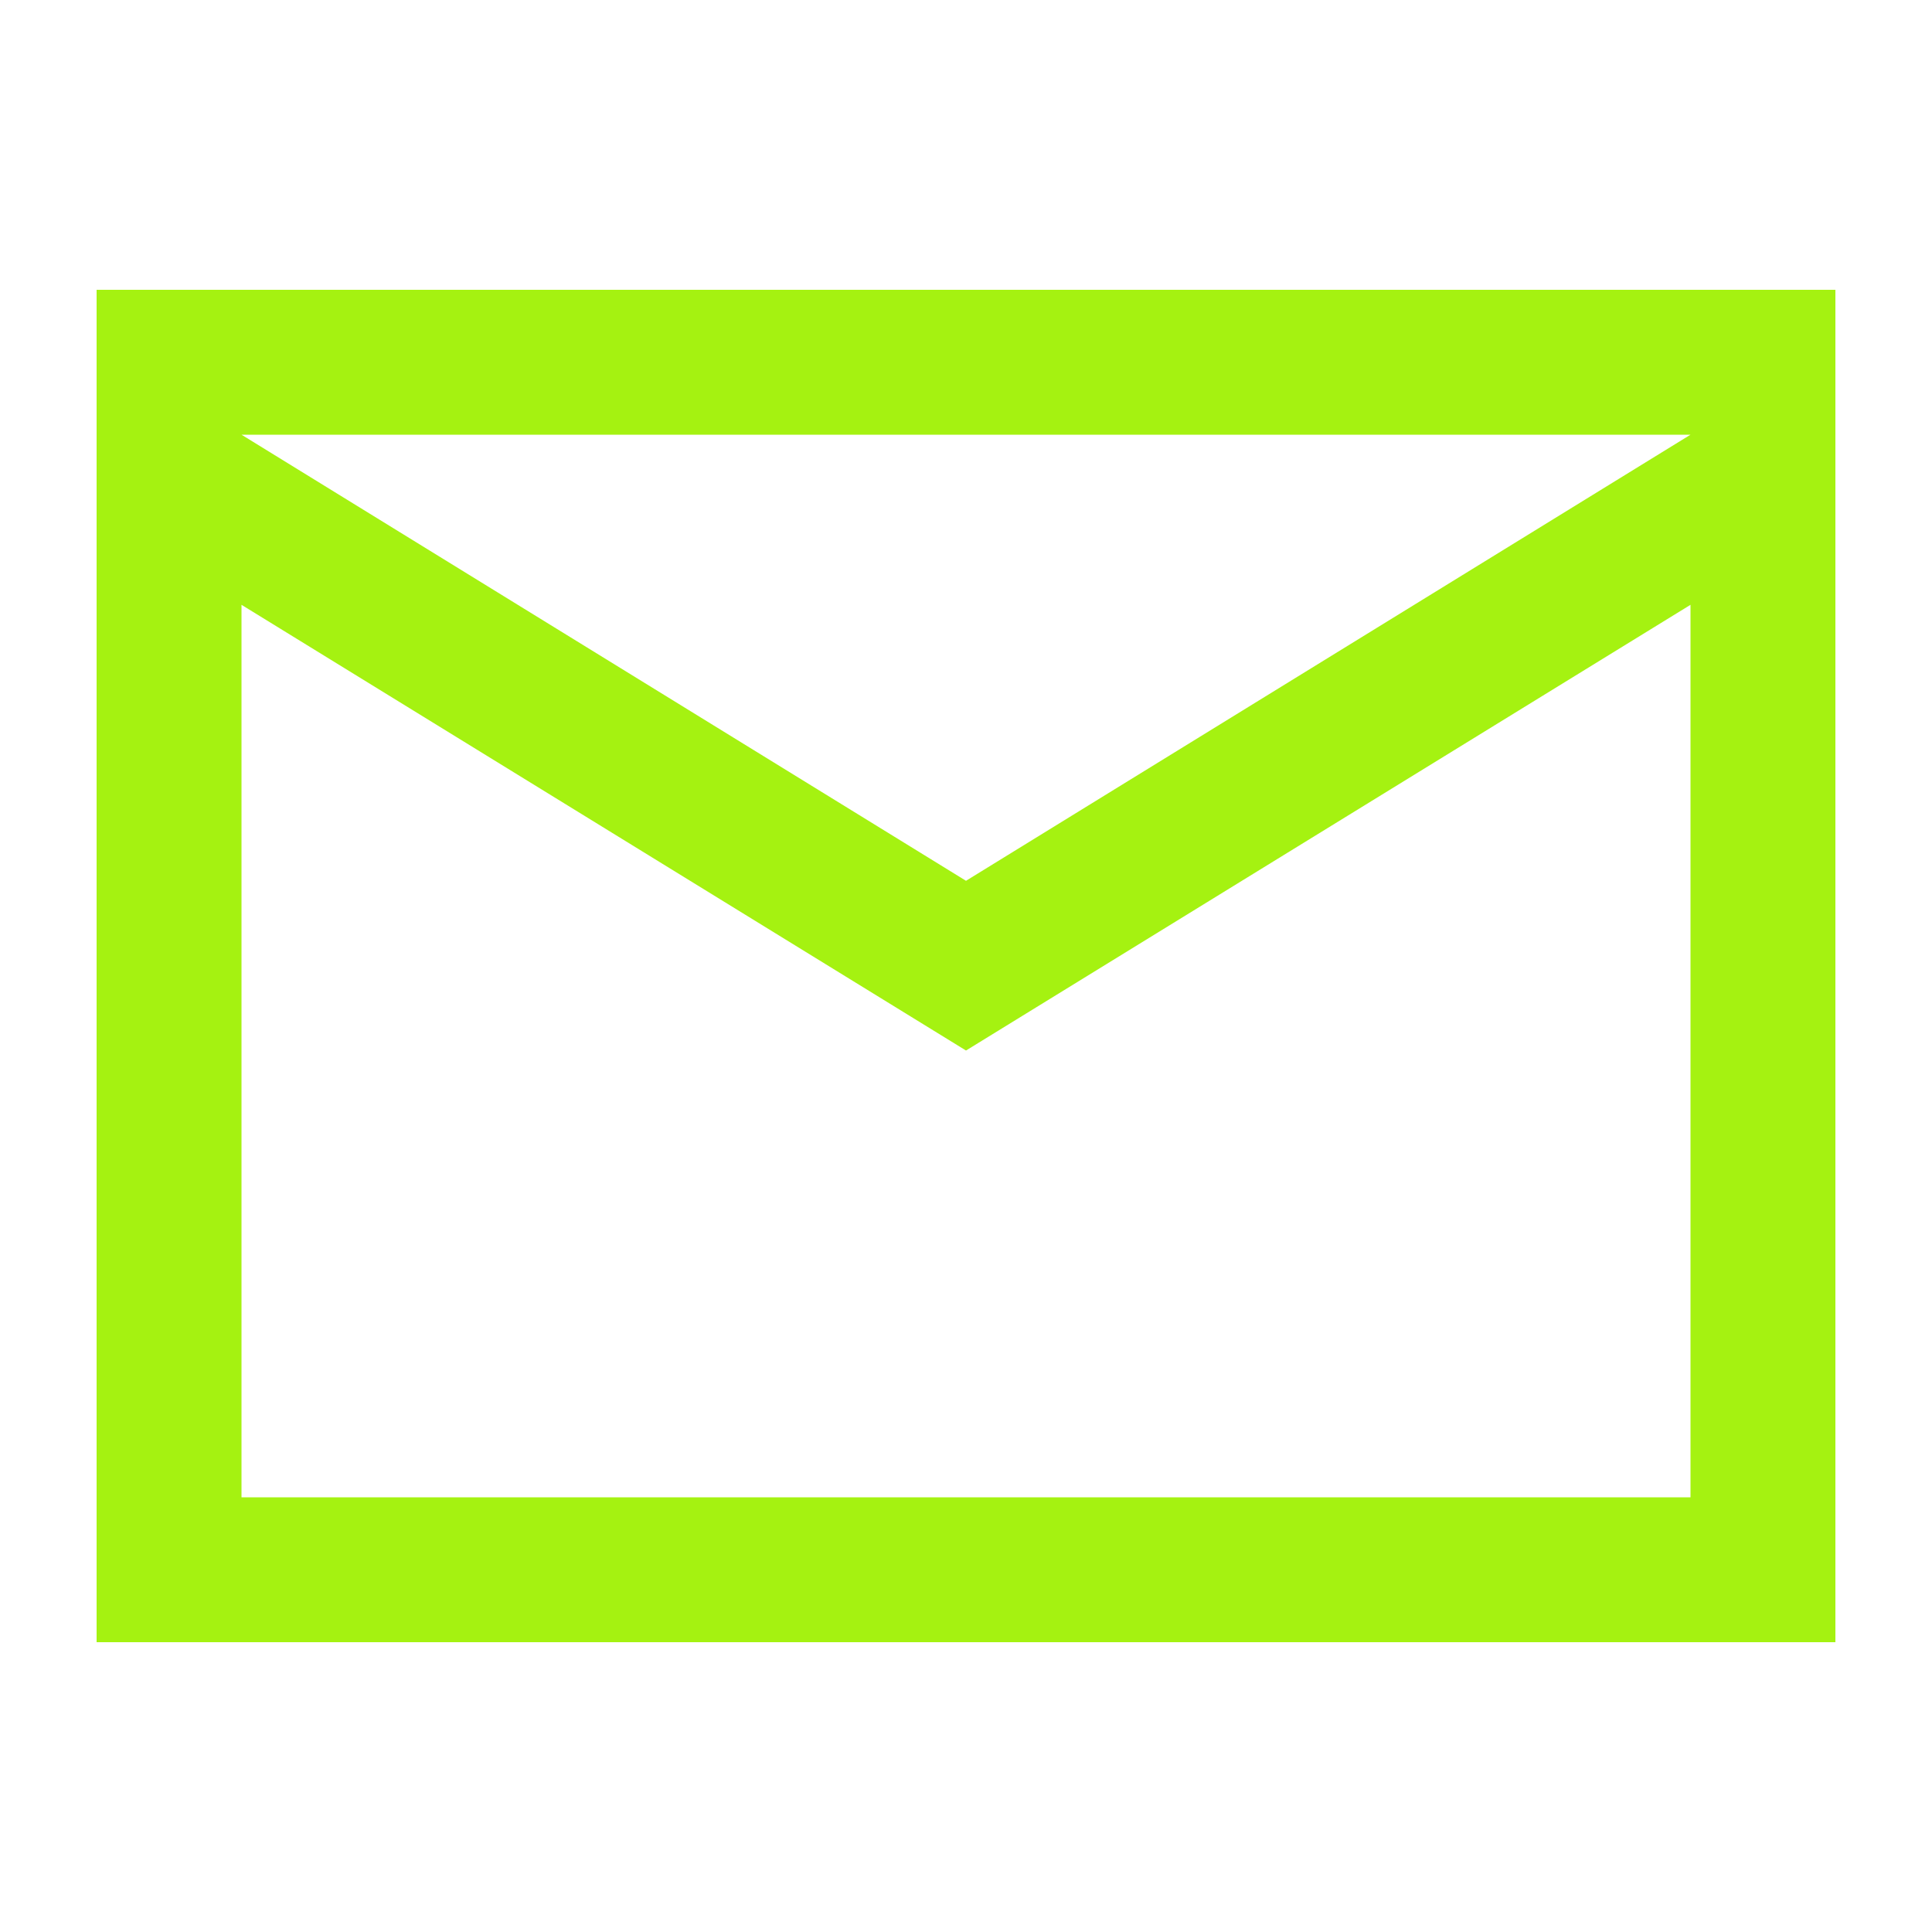 <svg width="20" height="20" viewBox="0 0 20 20" fill="none" xmlns="http://www.w3.org/2000/svg">
<path fill-rule="evenodd" clip-rule="evenodd" d="M1 3H19V17H1V3ZM2.5 4.5L10 9.118L17.5 4.5H2.5ZM2.5 6.261V15.5H17.5V6.261L10 10.875L2.5 6.261Z" fill="#A5F211"/>
</svg>
